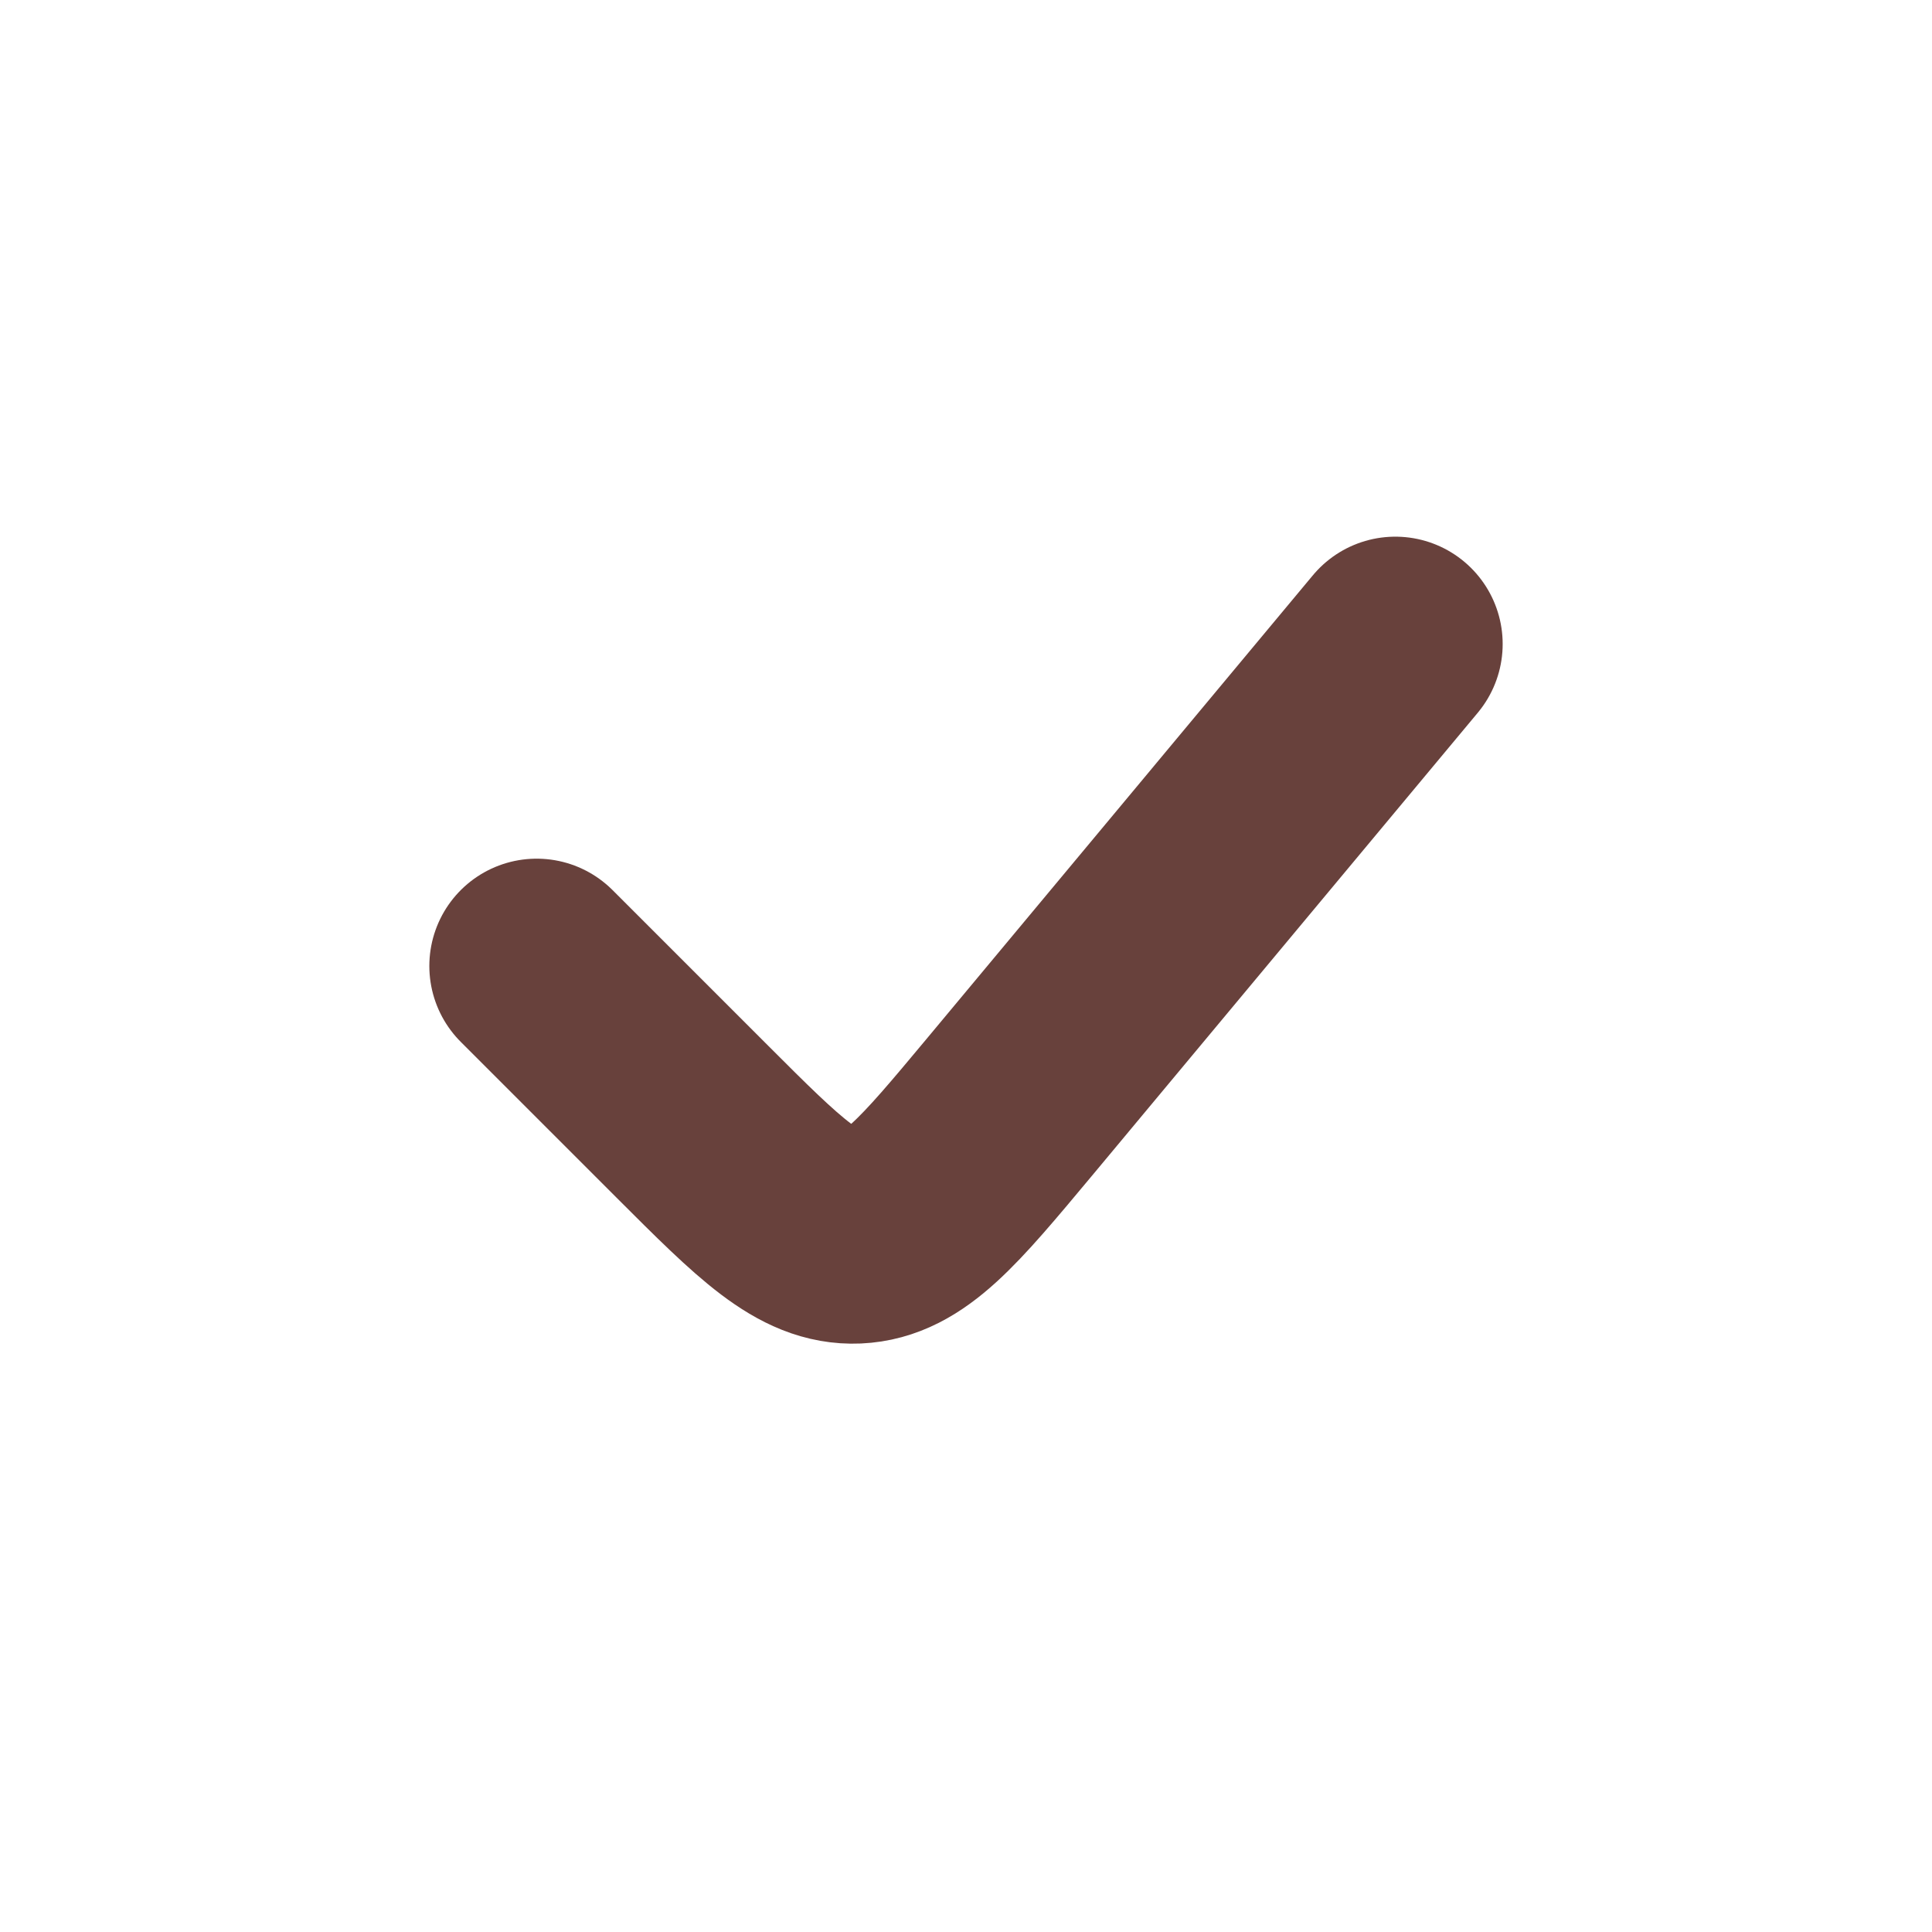 <svg xmlns="http://www.w3.org/2000/svg" width="18" height="18" viewBox="0 0 18 18" fill="none">
  <path d="M5 9L6.451 10.451C7.175 11.175 7.538 11.537 7.978 11.518C8.419 11.498 8.746 11.104 9.402 10.318L13 6" stroke="#68413C" stroke-width="2" stroke-linecap="round"/>
</svg>